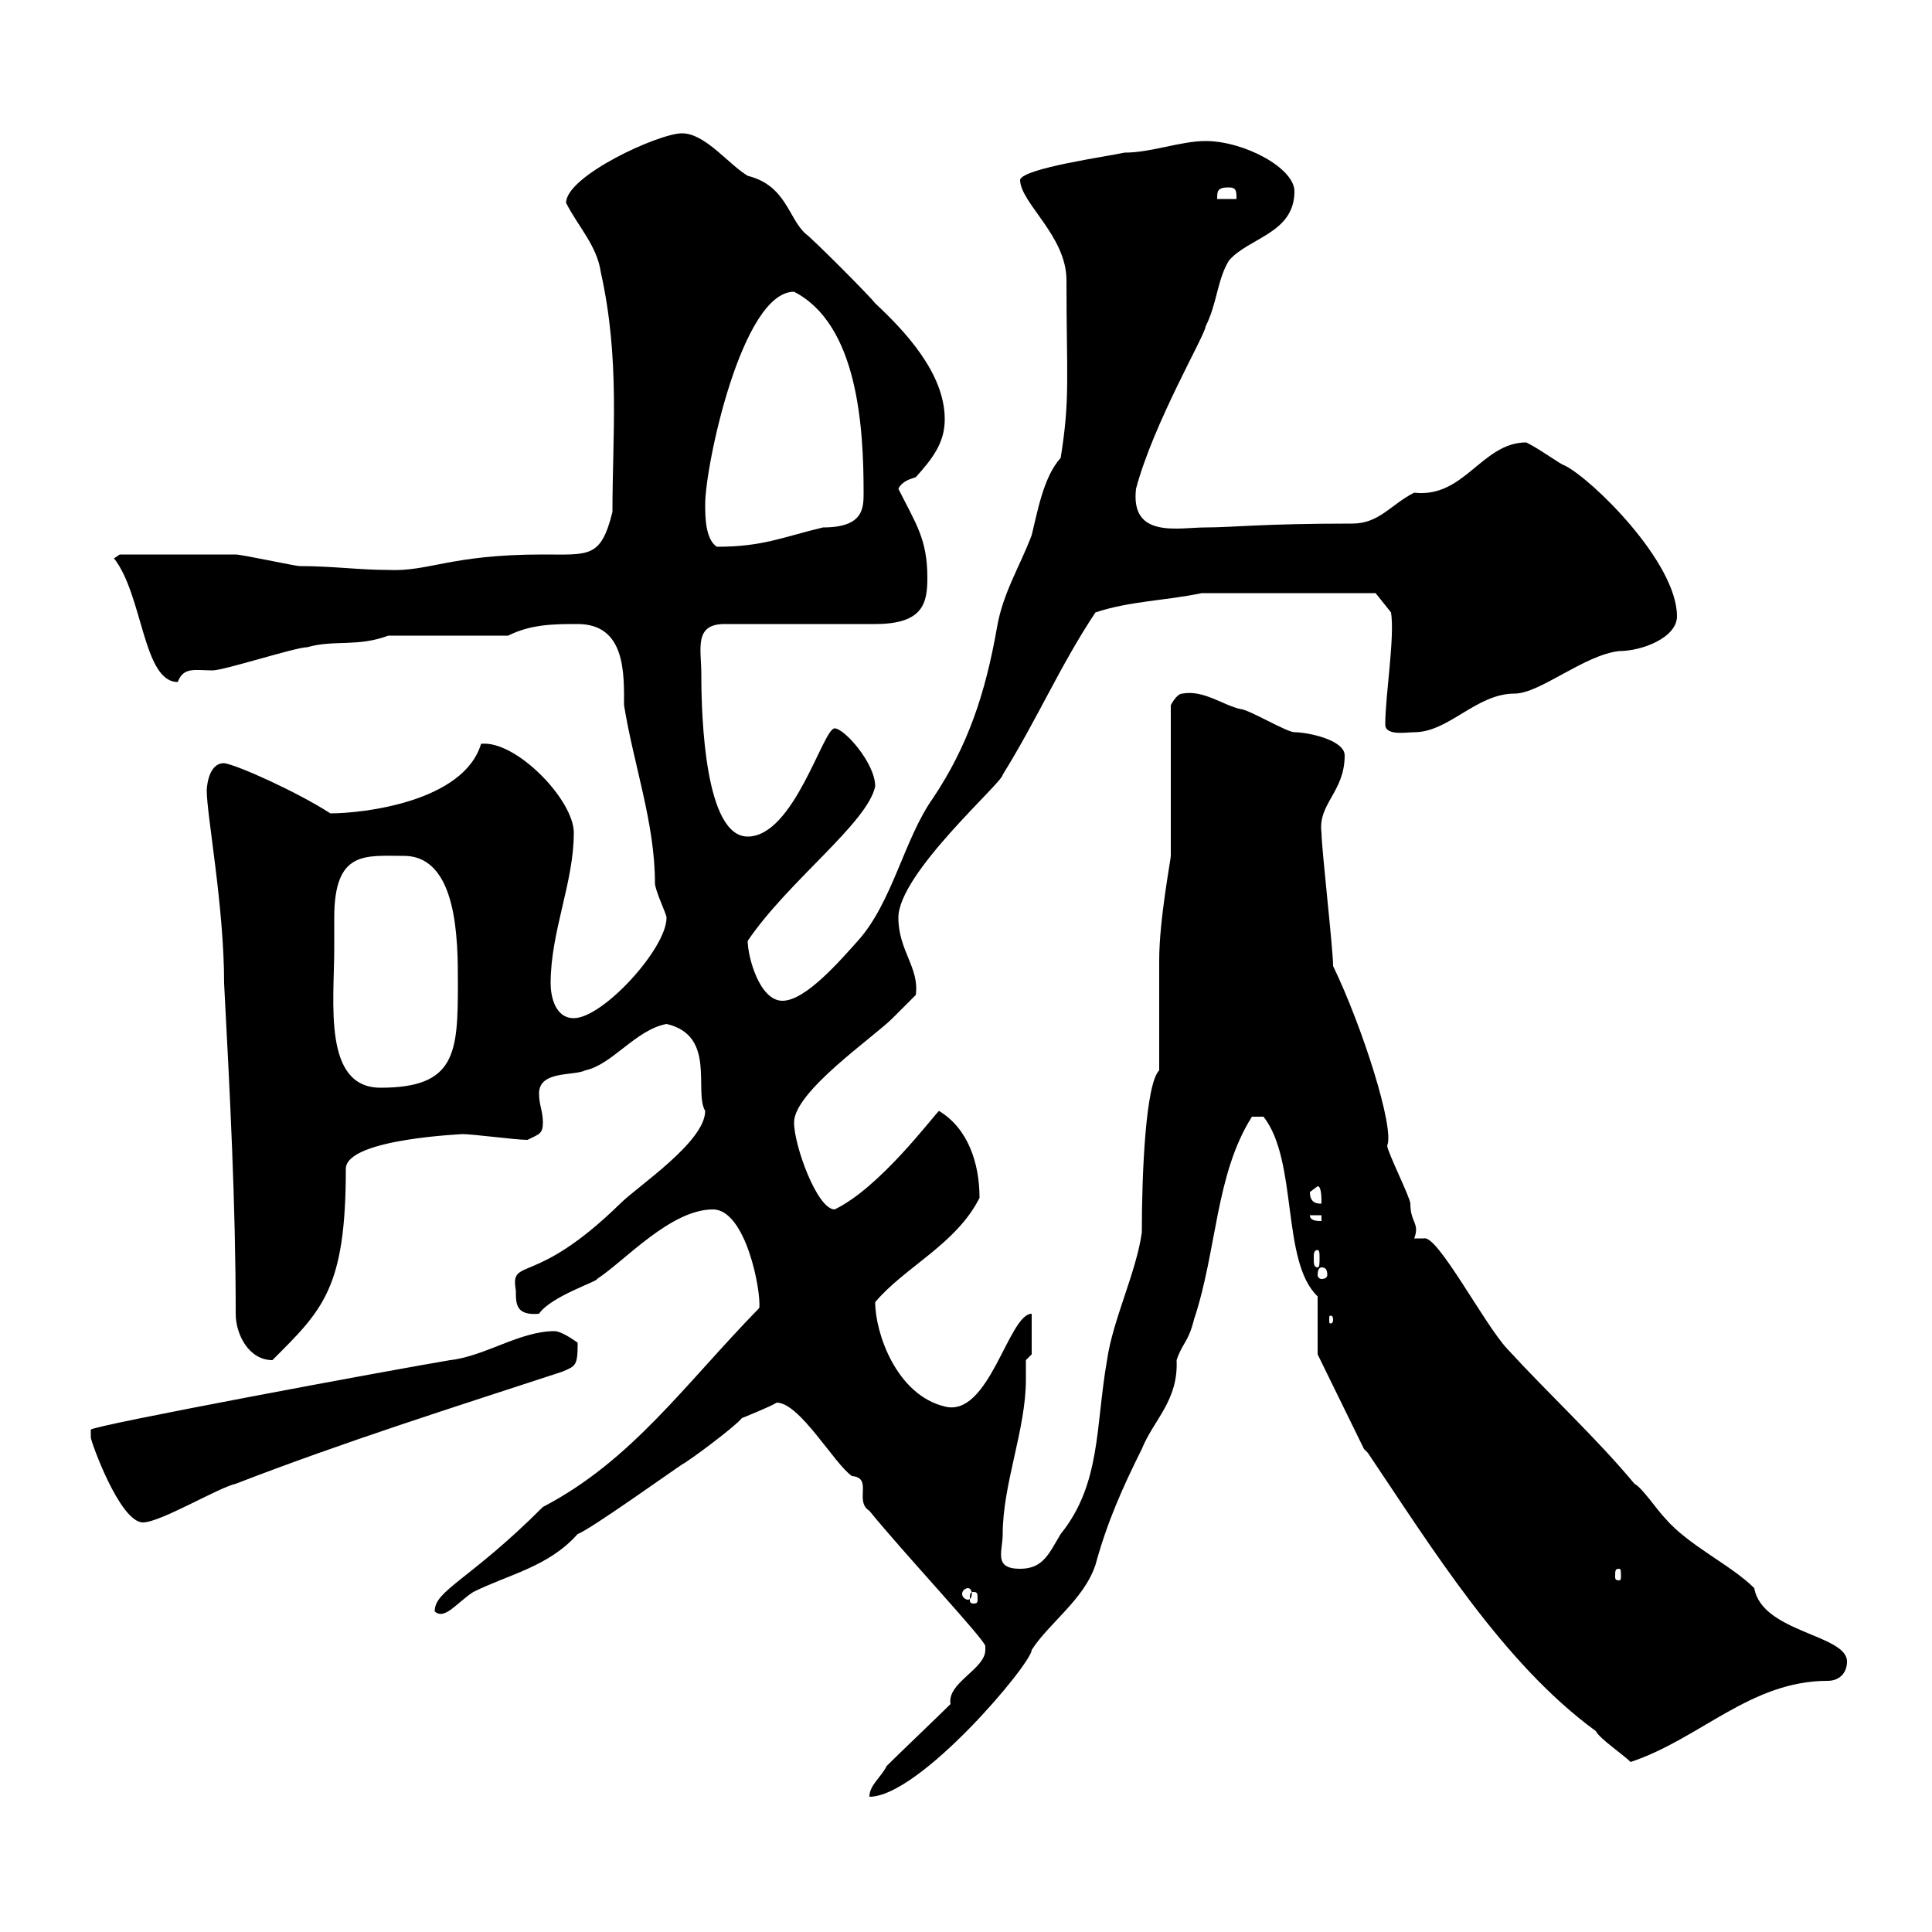 <svg xmlns="http://www.w3.org/2000/svg" xmlns:xlink="http://www.w3.org/1999/xlink" width="300" height="300"><path d="M137.70 274.20C136.80 276 135 277.20 135 279C142.80 279 160.20 258.30 160.20 256.20C162.90 252 168.30 248.40 170.10 243C171.90 236.40 174.30 231 177.30 225C179.10 220.50 183 217.50 182.70 211.20C183.60 208.50 184.50 208.50 185.40 204.90C189 194.10 188.70 182.40 194.40 173.40L196.20 173.40C201.60 180.30 198.90 195.90 204.60 201.30L204.60 210.30L211.80 225C211.80 225 212.40 225.60 212.40 225.60C222.30 240.30 233.40 258.30 247.80 268.80C248.40 270 252 272.40 253.20 273.60C264 270 271.80 261 283.80 261C285.60 261 286.80 259.80 286.80 258C286.80 253.80 273.60 253.50 272.40 246.60C268.80 243 262.20 240 258.60 235.80C257.40 234.60 255 231 253.80 230.40C247.80 223.20 240.60 216.60 234 209.40C230.40 205.50 223.20 191.70 221.10 192.30C220.80 192.30 220.50 192.30 219.60 192.30C220.50 189.90 219 189.90 219 186.90C219 186 215.40 178.80 215.40 177.90C216.60 175.20 211.50 159.30 207 150C207 147.30 205.20 131.70 205.20 129.30C204.60 124.80 208.80 123 208.80 117.30C208.80 114.90 203.10 113.70 201 113.70C199.80 113.70 193.80 110.10 192.60 110.10C189.90 109.50 186.90 107.10 183.60 107.70C182.70 107.70 181.80 109.50 181.80 109.50L181.80 132.90C181.80 133.50 180 142.80 180 149.10C180 151.80 180 163.50 180 166.20C177.90 168.30 177.30 182.10 177.30 191.40C176.40 197.70 172.80 204.90 171.90 211.20C170.10 221.40 171 230.40 164.70 238.20C162.90 241.20 162 243.60 158.40 243.60C154.20 243.60 155.70 240.90 155.70 238.20C155.70 230.40 159.30 222 159.30 214.20C159.30 213 159.30 212.40 159.30 211.20L160.20 210.30L160.20 204C156.60 204 153.60 220.20 146.70 218.40C139.20 216.60 135.90 207 135.90 202.20C140.40 196.80 148.50 193.20 152.10 186C152.10 180.60 150.30 175.20 145.80 172.50C144.60 173.70 136.50 184.50 129.60 187.80C126.90 187.80 123.30 177.90 123.30 174.30C123.30 169.50 135.60 161.10 138.60 158.10C139.50 157.20 142.20 154.50 142.20 154.50C142.80 150.30 139.50 147.60 139.50 142.50C139.50 135.60 155.70 121.50 155.70 120.30C161.10 111.60 164.70 103.20 170.10 95.10C175.50 93.30 180.90 93.30 186.60 92.10L213.60 92.10L216 95.10C216.60 99 215.10 108 215.10 112.50C215.10 114.30 218.40 113.70 219.60 113.70C225 113.70 229.20 107.70 235.20 107.70C239.10 107.70 246 101.70 251.40 101.10C255 101.10 260.40 99 260.40 95.70C260.40 87.30 247.20 74.40 243 72.30C242.10 72 239.40 69.90 237 68.70C230.10 68.70 227.40 77.40 219.60 76.50C216 78.30 214.20 81.30 210 81.30C195.90 81.30 191.40 81.90 187.20 81.90C183 81.90 175.50 83.70 176.40 75.90C179.10 65.70 187.20 51.90 187.20 50.70C189 47.10 189 43.50 190.80 40.50C193.80 36.90 201 36.30 201 29.70C201 26.10 193.20 21.90 187.20 21.90C183.30 21.90 178.80 23.70 174.60 23.70C171.90 24.30 159 26.10 158.40 27.90C158.40 31.50 165.60 36.60 165.60 43.50C165.60 58.50 166.20 61.80 164.70 71.10C162 74.10 161.10 79.50 160.20 83.10C158.40 87.90 155.70 92.10 154.80 97.50C153 107.70 150.30 115.80 144.90 123.90C140.40 130.20 138.60 140.10 133.20 146.10C130.50 149.10 125.10 155.40 121.50 155.40C117.90 155.40 116.10 148.50 116.10 146.10C122.40 136.80 134.70 127.80 135.90 122.10C135.90 118.50 131.10 113.10 129.60 113.10C127.80 113.10 123.30 129.90 116.10 129.90C109.50 129.90 108.90 111.60 108.90 104.70C108.90 100.80 107.70 96.90 112.50 96.90C116.10 96.90 132.30 96.90 135.90 96.90C143.40 96.90 144 93.60 144 89.70C144 83.70 142.20 81.30 139.50 75.90C140.10 74.70 141.30 74.40 142.20 74.10C144.90 71.10 146.70 68.70 146.70 65.10C146.70 57.90 140.40 51.30 135.90 47.10C135 45.90 126 36.90 125.10 36.30C122.40 33.90 122.10 28.80 116.10 27.30C113.10 25.50 109.50 20.70 105.90 20.70C102.30 20.70 87.90 27.30 87.90 31.50C89.70 35.10 92.70 38.10 93.30 42.30C96.30 55.80 95.10 67.50 95.10 79.50C93.30 86.70 91.50 86.10 84.30 86.10C69.90 86.10 66.60 88.80 60.30 88.50C55.80 88.50 51.60 87.90 46.50 87.90C45.90 87.90 37.50 86.10 36.60 86.10C33 86.10 22.80 86.10 18.60 86.10L17.70 86.70C22.20 92.40 22.20 105.90 27.60 105.90C28.50 103.50 30.30 104.10 33 104.10C34.80 104.10 45.90 100.50 47.70 100.50C51.90 99.30 55.50 100.50 60.30 98.70L78.90 98.70C82.50 96.90 86.10 96.90 89.70 96.90C97.20 96.90 96.90 104.70 96.90 109.50C98.40 118.80 101.70 127.80 101.70 137.10C101.70 138.30 103.50 141.90 103.50 142.50C103.50 147.30 93.60 158.10 89.10 158.10C86.10 158.10 85.50 154.50 85.50 152.70C85.50 144.60 89.10 137.10 89.10 129.30C89.10 124.20 80.10 114.90 74.70 115.50C72 124.50 56.40 126.30 51.30 126.30C46.20 123 36.90 118.80 34.80 118.50C32.10 118.50 32.10 123 32.10 122.70C32.10 126.60 34.80 140.70 34.80 152.70C35.70 169.80 36.60 186.90 36.60 204C36.60 207.30 38.70 211.20 42.30 211.20C50.10 203.40 53.70 200.10 53.70 181.50C53.70 176.70 72.90 176.10 71.70 176.10C73.50 176.10 80.10 177 81.90 177C83.70 176.10 84.30 176.10 84.30 174.30C84.30 172.50 83.70 171.60 83.70 169.80C83.70 166.20 89.10 167.10 90.90 166.20C95.10 165.30 98.70 159.90 103.50 159C111.30 160.80 107.70 169.50 109.50 172.50C109.50 177.30 99 184.20 96.30 186.90C82.80 200.10 79.20 195 80.10 200.40C80.10 202.50 80.10 204.30 83.70 204C85.50 201.30 93 198.90 92.70 198.60C96.90 195.90 104.10 187.80 110.70 187.80C115.80 187.80 118.20 200.40 117.90 203.10C106.20 215.10 98.10 226.80 84.30 234C72.90 245.40 67.50 246.90 67.50 250.20C69 251.70 71.10 248.70 73.50 247.20C78.90 244.50 85.20 243.30 89.70 238.20C91.50 237.60 104.10 228.60 105.90 227.40C107.10 226.80 114.30 221.40 115.20 220.20C115.20 220.20 119.70 218.40 120.60 217.80C124.20 217.80 129.60 227.40 132.30 229.20C135.60 229.50 132.60 233.10 135 234.60C140.10 240.90 153 254.70 153 255.60C153 255.60 153 256.20 153 256.20C153 259.20 147 261.30 147.60 264.60C145.80 266.40 139.50 272.40 137.70 274.20ZM151.20 247.20C151.80 247.20 151.80 247.50 151.80 248.40C151.80 248.70 151.80 249 151.20 249C150.60 249 150.60 248.70 150.60 248.40C150.60 247.50 150.60 247.20 151.20 247.20ZM150.30 246.60C150.60 246.60 150.90 246.90 150.90 247.50C150.90 248.10 150.60 248.40 150.30 248.40C150 248.40 149.40 248.10 149.40 247.50C149.40 246.90 150 246.60 150.30 246.60ZM251.40 243.60C251.70 243.60 251.70 243.90 251.70 244.80C251.70 245.10 251.70 245.40 251.40 245.40C250.80 245.40 250.80 245.10 250.80 244.80C250.80 243.90 250.80 243.60 251.40 243.60ZM14.10 222C14.10 222 14.10 223.20 14.10 223.20C14.10 223.80 18.60 236.40 22.20 236.40C24.90 236.40 33.90 231 36.60 230.40C53.70 223.80 69.90 218.70 87.30 213C89.40 212.10 89.70 212.10 89.70 208.50C89.70 208.50 87.30 206.70 86.10 206.70C80.70 206.70 75.30 210.60 69.90 211.20C60.90 212.70 14.10 221.40 14.10 222ZM207 204.90C207 205.50 206.70 205.50 206.70 205.50C206.40 205.50 206.40 205.50 206.40 204.90C206.40 204.30 206.40 204.30 206.70 204.30C206.70 204.30 207 204.30 207 204.90ZM205.20 196.80C205.80 196.80 206.10 197.10 206.10 198C206.10 198.30 205.80 198.60 205.20 198.60C204.90 198.60 204.60 198.30 204.60 198C204.60 197.10 204.90 196.80 205.20 196.80ZM204.60 194.10C204.90 194.10 204.90 194.70 204.90 195.30C204.90 196.20 204.90 196.80 204.60 196.80C204 196.80 204 196.20 204 195.30C204 194.70 204 194.10 204.60 194.10ZM203.40 188.70L205.20 188.70L205.20 189.60C204.60 189.60 203.40 189.60 203.40 188.70ZM203.40 185.10C203.40 185.10 204.60 184.20 204.60 184.20C205.20 184.20 205.20 186 205.20 186.90C204.60 186.90 203.40 186.90 203.40 185.10ZM51.90 147.30C51.90 145.80 51.90 144.30 51.90 142.50C51.90 132 56.70 132.90 62.70 132.90C71.10 132.90 71.10 146.10 71.10 152.70C71.10 163.50 70.80 168.90 59.10 168.90C50.10 168.90 51.90 155.70 51.90 147.30ZM109.50 78.30C109.50 72.30 115.20 45.30 123.30 45.30C133.20 50.40 134.10 66.30 134.10 76.50C134.10 78.90 134.10 81.90 127.80 81.90C121.50 83.40 118.50 84.90 111.30 84.90C109.50 83.70 109.50 80.10 109.50 78.30ZM190.80 29.10C192 29.10 192 29.70 192 30.90L189 30.90C189 29.70 189 29.10 190.80 29.10Z"/></svg>